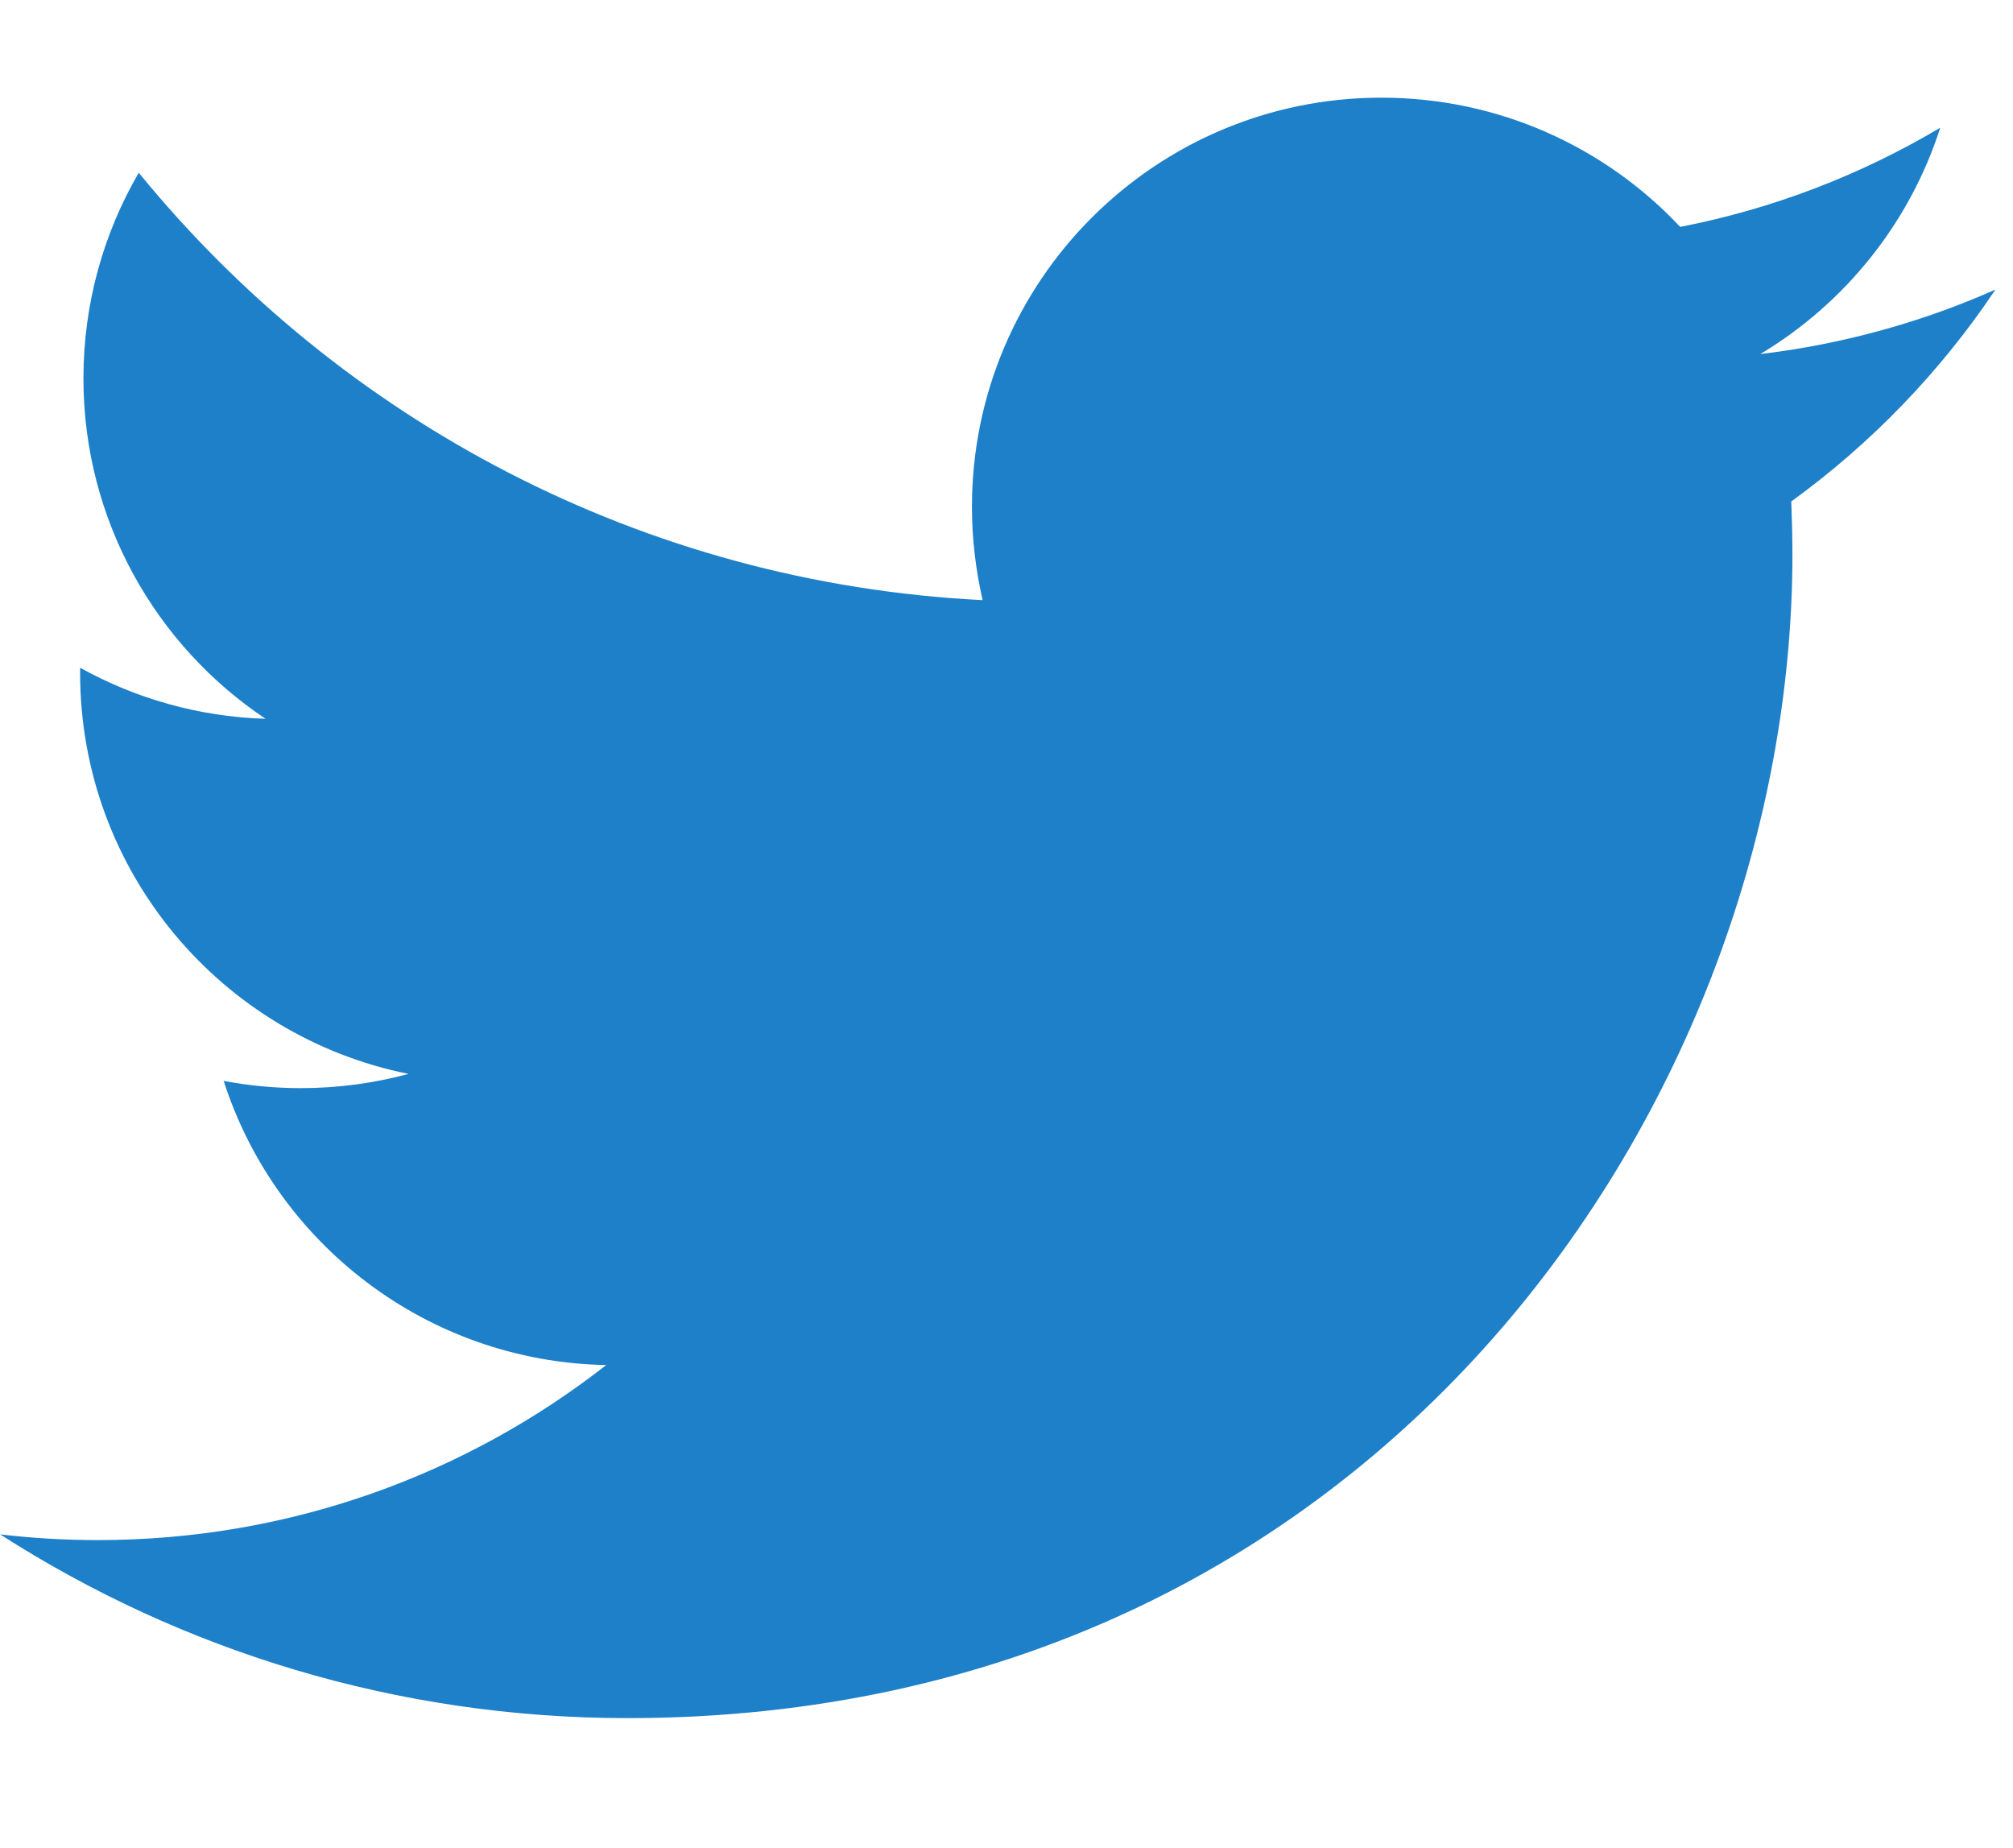 <?xml version="1.0" encoding="utf-8"?>
<!-- Generator: Adobe Illustrator 16.2.1, SVG Export Plug-In . SVG Version: 6.00 Build 0)  -->
<!DOCTYPE svg PUBLIC "-//W3C//DTD SVG 1.1//EN" "http://www.w3.org/Graphics/SVG/1.1/DTD/svg11.dtd">
<svg version="1.1" id="レイヤー_1" xmlns="http://www.w3.org/2000/svg" xmlns:xlink="http://www.w3.org/1999/xlink" x="0px"
	 y="0px" width="17.54px" height="16.1px" viewBox="0 0 17.54 16.1" enable-background="new 0 0 17.54 16.1" xml:space="preserve">
<g>
	<path fill="#1D80C9" d="M5.467,14.97c6.562,0,10.151-5.43,10.151-10.139c0-0.155-0.004-0.31-0.01-0.462
		c0.695-0.503,1.301-1.131,1.779-1.846c-0.64,0.284-1.328,0.476-2.049,0.562c0.735-0.44,1.301-1.139,1.568-1.972
		c-0.689,0.409-1.453,0.706-2.266,0.864c-0.65-0.693-1.577-1.126-2.604-1.126c-1.97,0-3.567,1.597-3.567,3.565
		c0,0.279,0.033,0.55,0.093,0.813C5.597,5.08,2.969,3.662,1.209,1.505C0.903,2.031,0.727,2.644,0.727,3.297
		c0,1.235,0.631,2.328,1.587,2.966C1.729,6.245,1.179,6.085,0.698,5.818c0,0.013,0,0.028,0,0.044c0,1.728,1.229,3.168,2.862,3.495
		c-0.301,0.081-0.614,0.124-0.94,0.124c-0.23,0-0.453-0.022-0.671-0.063c0.455,1.417,1.771,2.446,3.333,2.476
		c-1.222,0.955-2.759,1.525-4.43,1.525c-0.289,0-0.572-0.017-0.851-0.05C1.578,14.381,3.454,14.97,5.467,14.97"/>
</g>
</svg>

